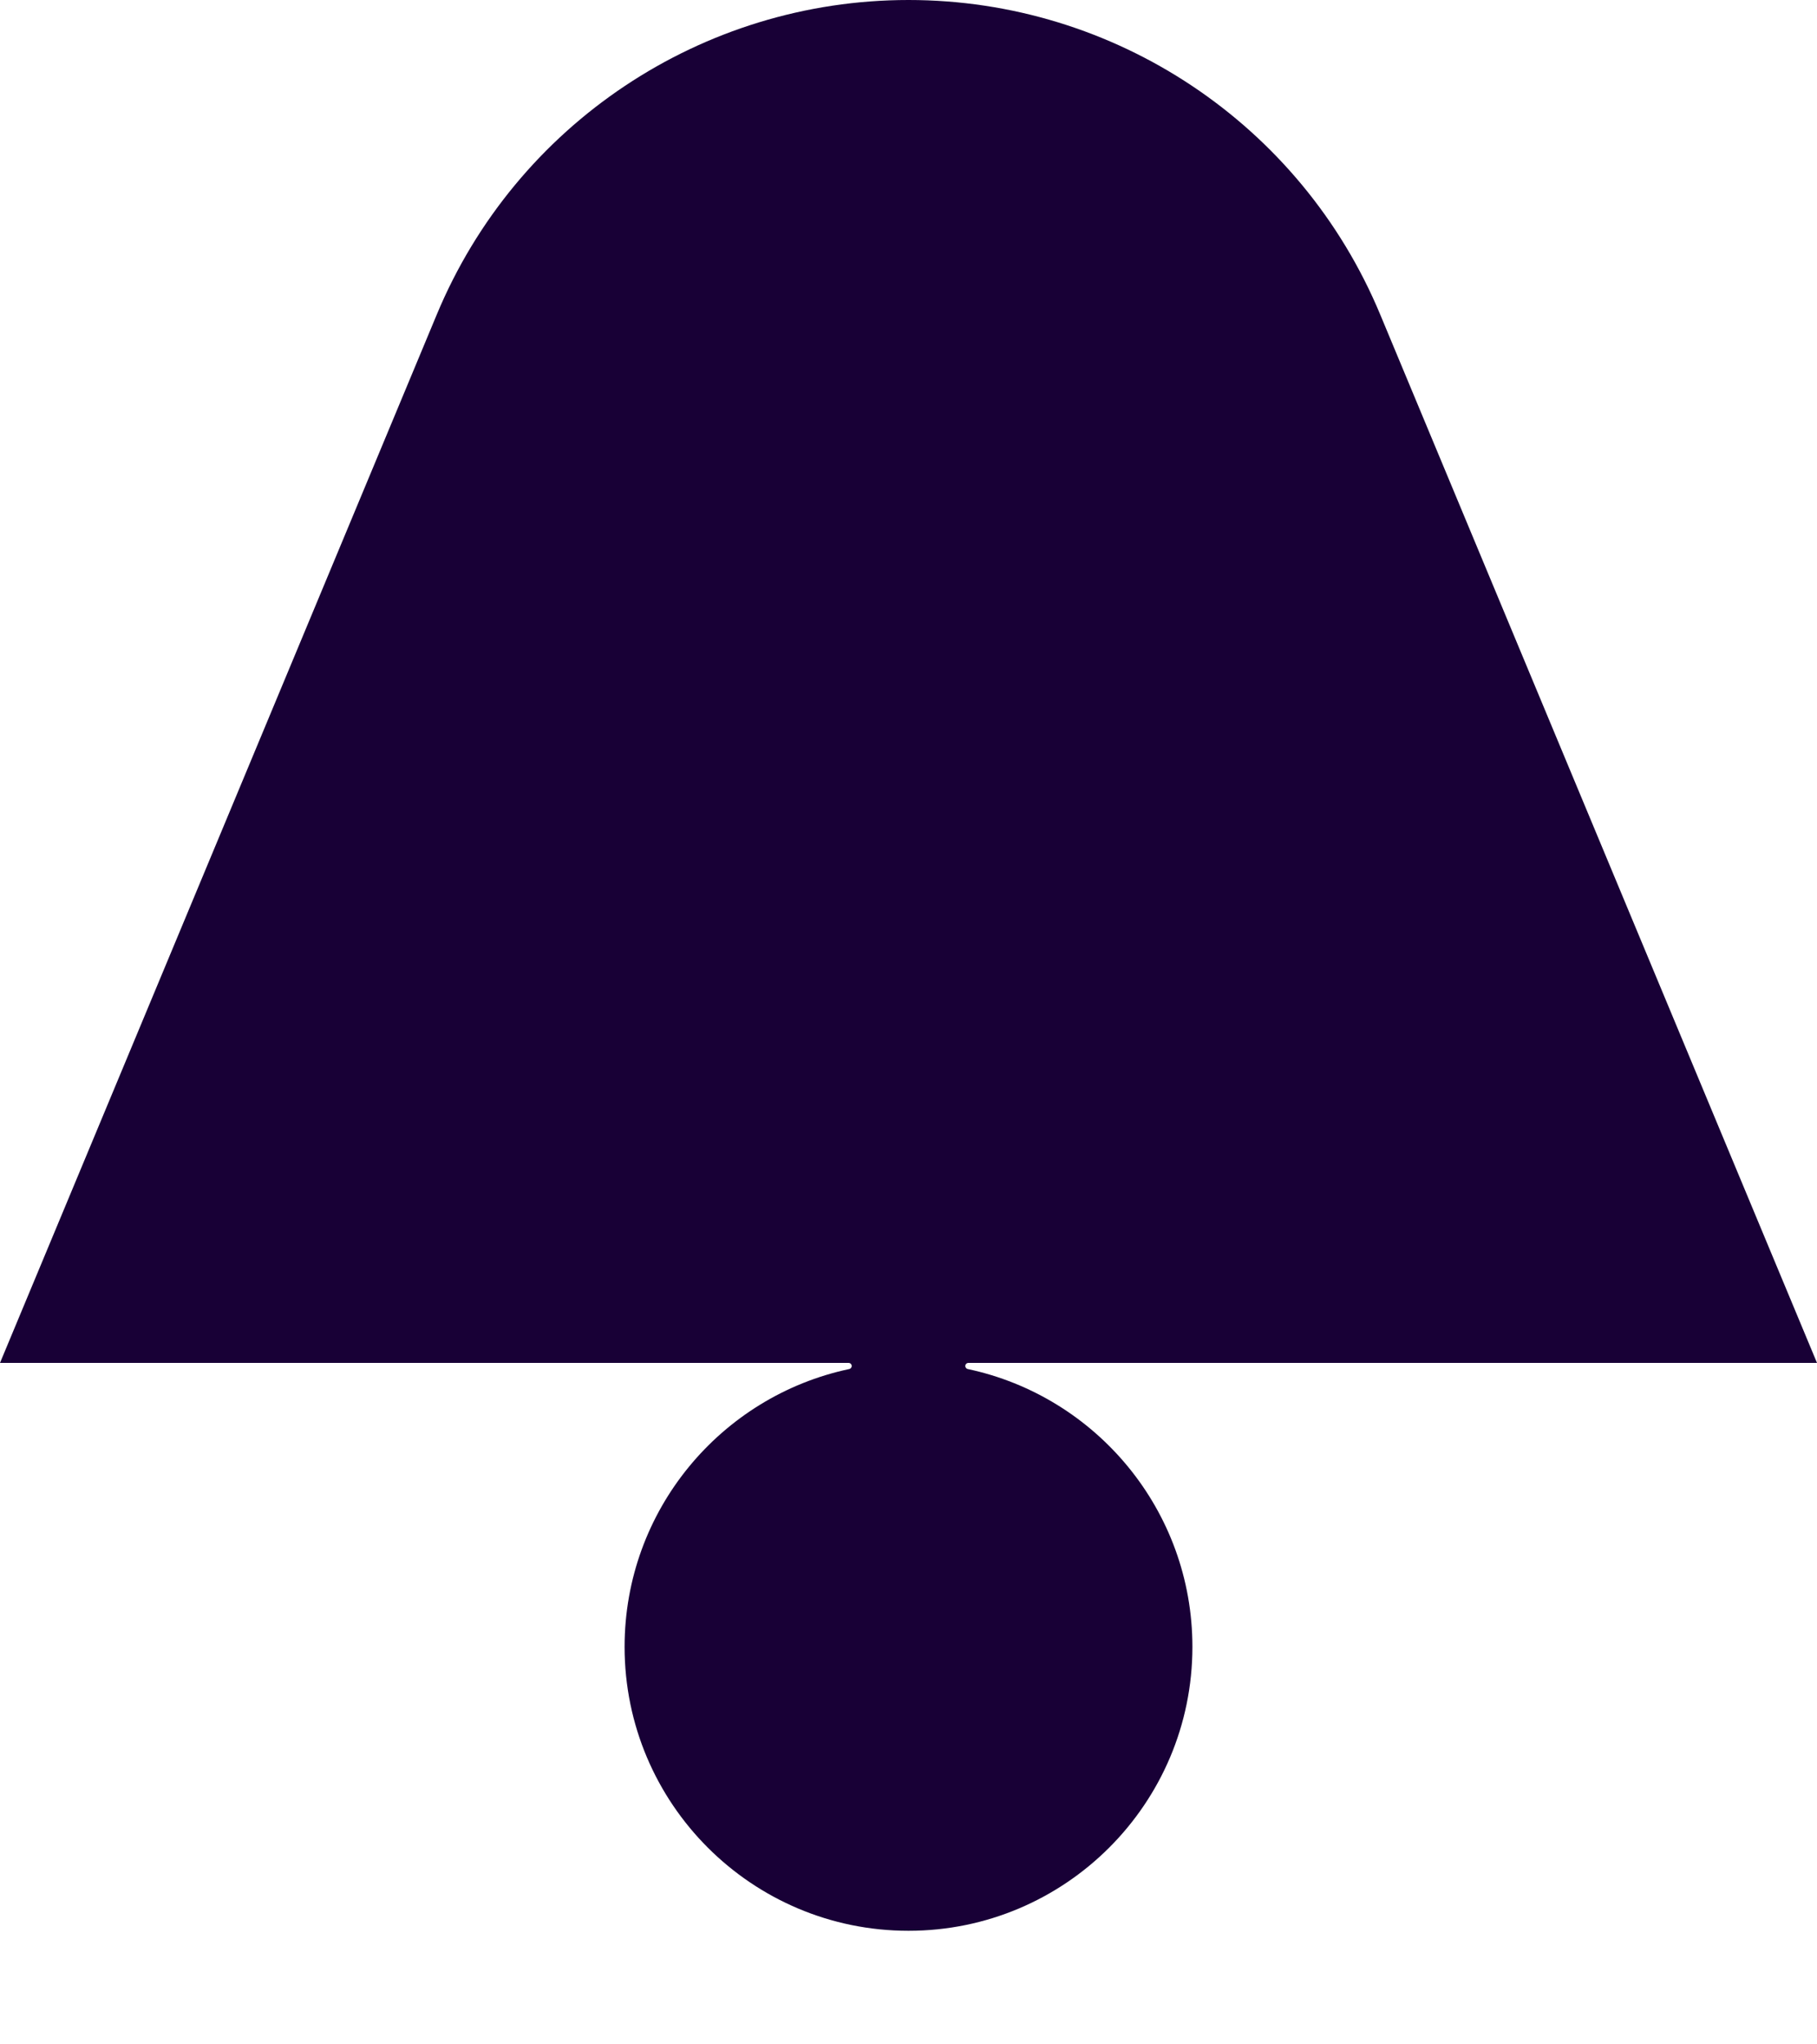<?xml version="1.0" encoding="utf-8"?>
<svg xmlns="http://www.w3.org/2000/svg" fill="none" height="100%" overflow="visible" preserveAspectRatio="none" style="display: block;" viewBox="0 0 8 9" width="100%">
<path d="M3.739 6.027C3.745 6.026 3.75 6.02 3.75 6.014C3.75 6.006 3.744 6 3.736 6H0L1.923 1.385C2.272 0.546 3.092 0 4 0C4.908 0 5.728 0.546 6.077 1.385L8 6H4.264C4.256 6 4.25 6.006 4.25 6.014C4.25 6.02 4.255 6.026 4.261 6.027C4.826 6.147 5.25 6.649 5.25 7.25C5.25 7.94 4.69 8.5 4 8.5C3.31 8.5 2.75 7.94 2.75 7.25C2.75 6.649 3.174 6.147 3.739 6.027Z" fill="#180036" id="Shape"/>
</svg>